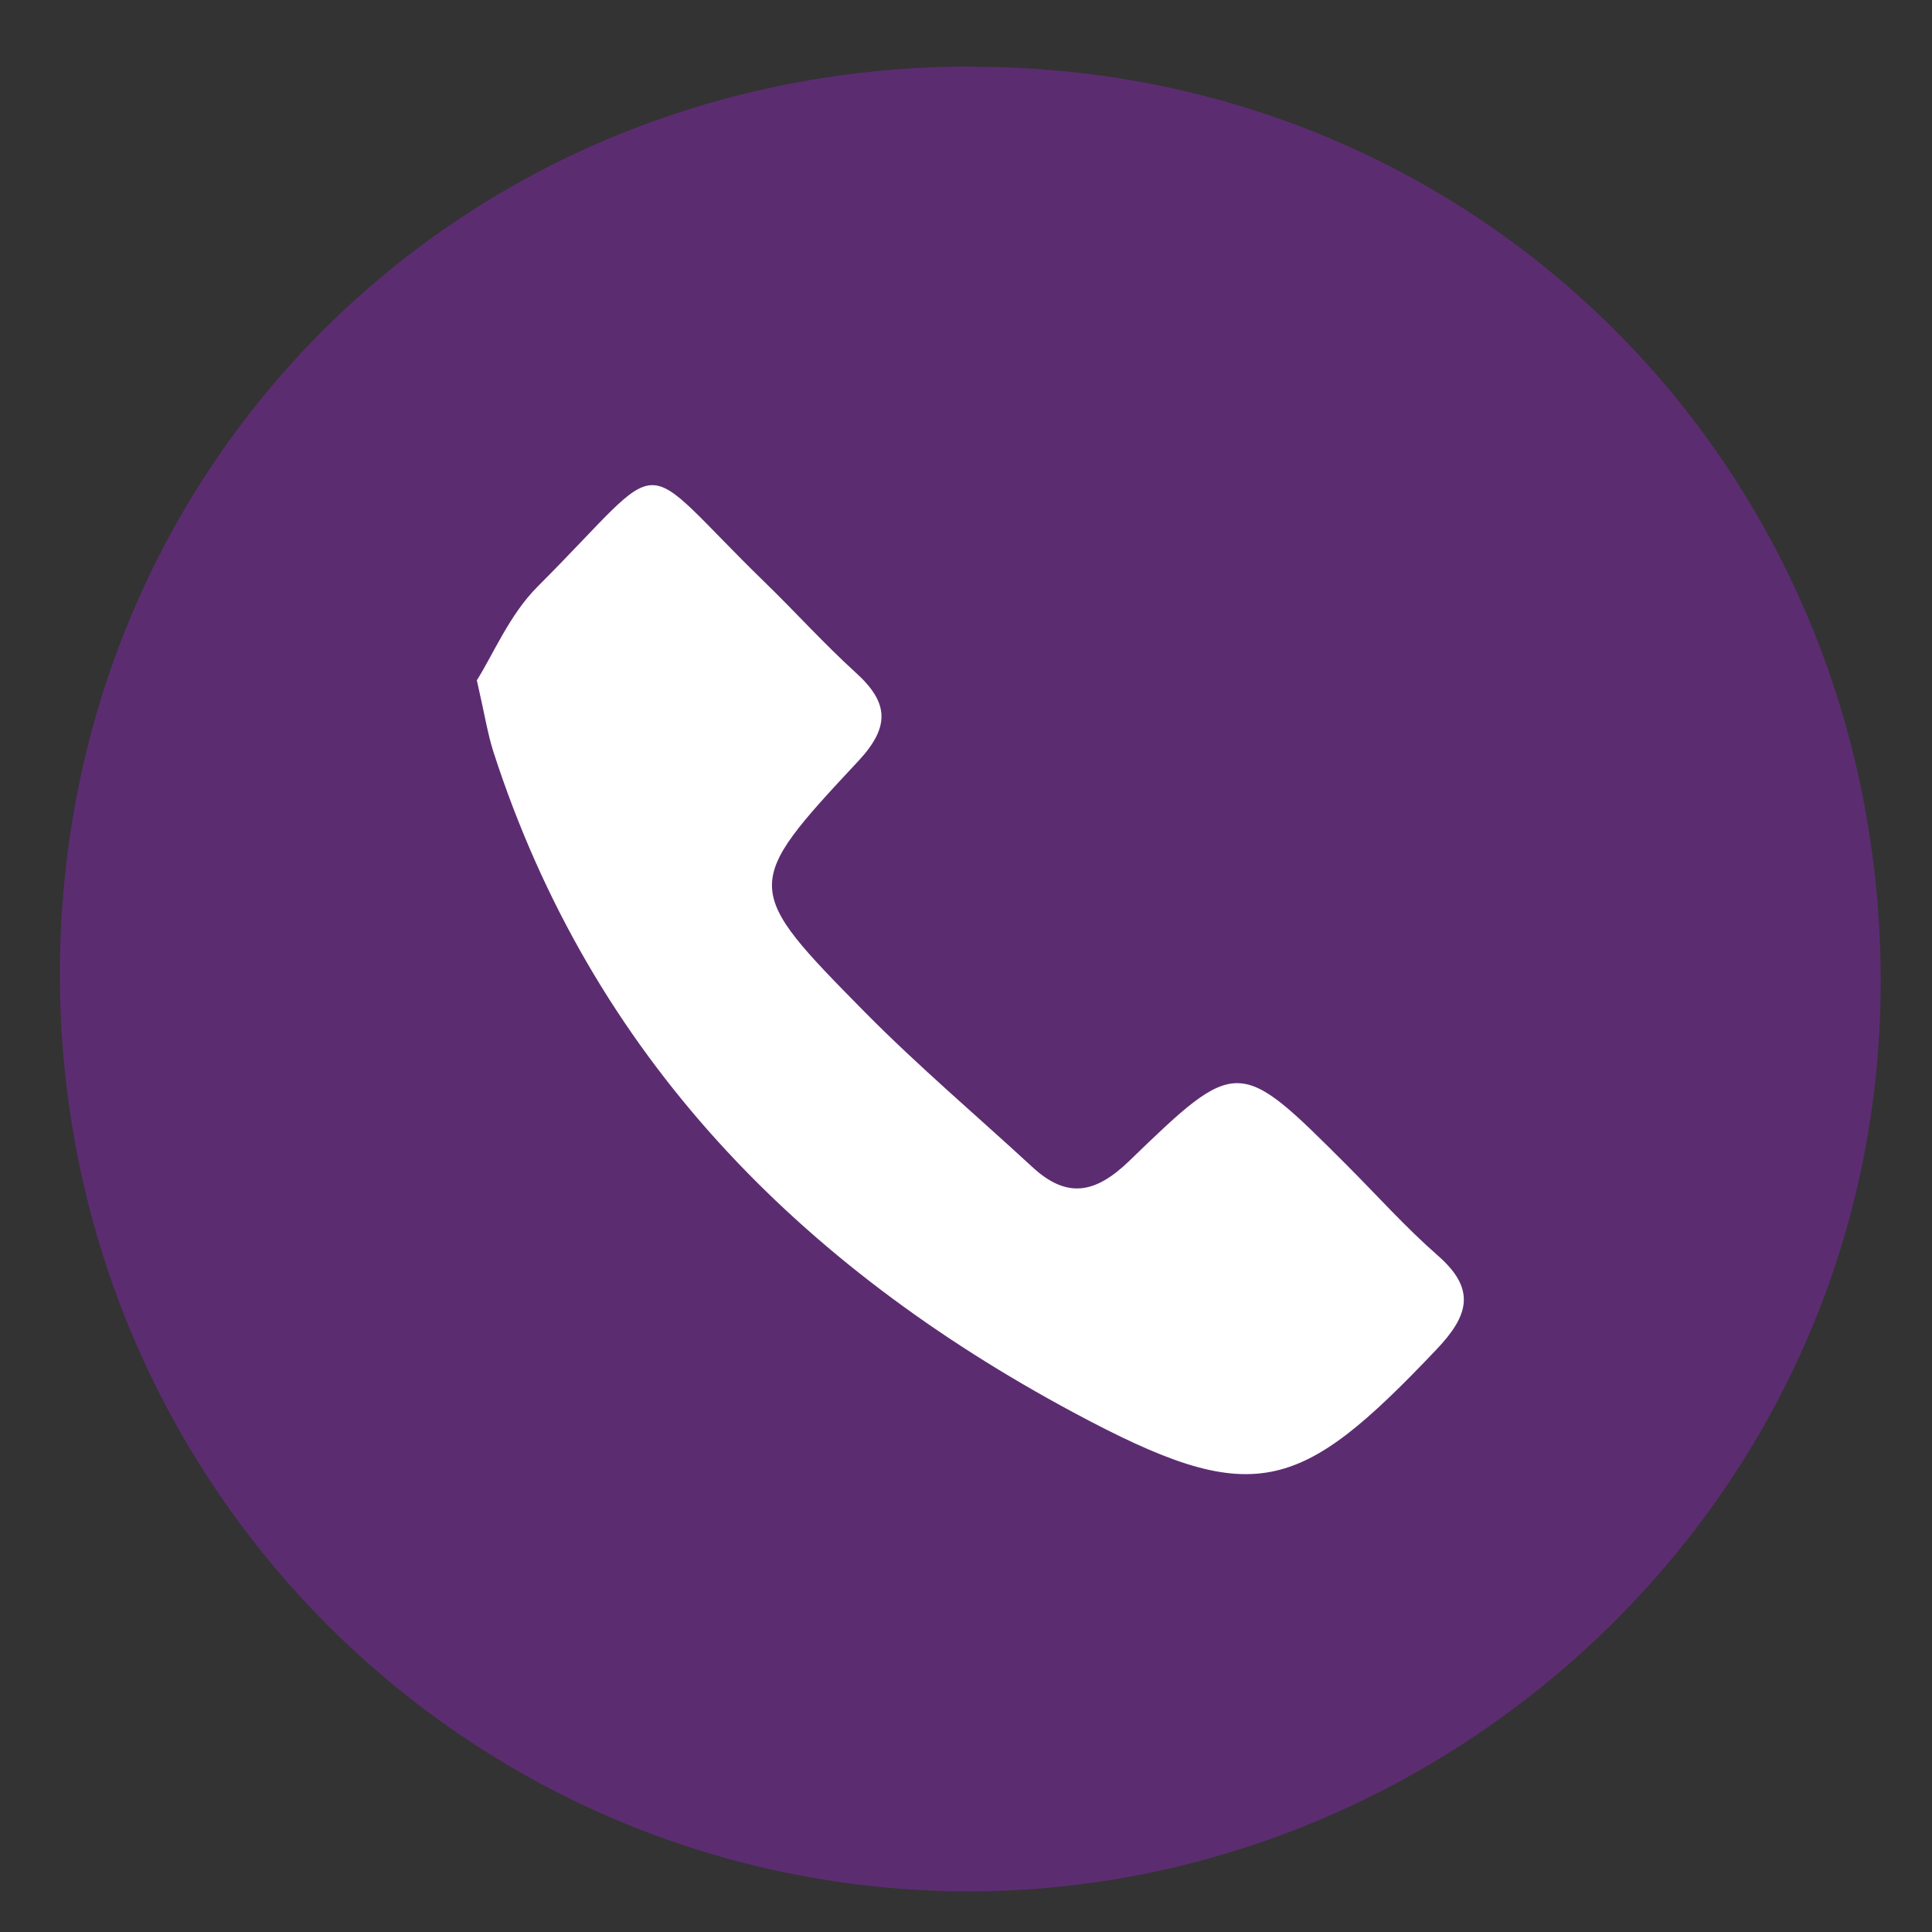 ﻿<?xml version="1.0" encoding="utf-8"?><svg viewBox="0 0 67.42 67.42" xmlns="http://www.w3.org/2000/svg"><rect x="0" y="0" width="67.42" height="67.42" fill="#333333" stroke="none"/>
  <defs>
    <style>
      .cls-1 {
        fill: none;
        stroke: #ff22d3;
        stroke-miterlimit: 10;
        stroke-width: 9px;
      }

      .cls-2 {
        fill: #5c2c71;
      }

      .cls-2, .cls-3 {
        stroke-width: 0px;
      }

      .cls-3 {
        fill: #fff;
      }
    </style>
  </defs>
  <g id="_圖層_4">
    <g>
      <path class="cls-2" d="M33.96,2.33c17.71.02,31.63,14.06,31.67,31.84.04,18.39-15.49,32.29-32.66,31.82-17.09-.47-30.92-14.46-30.88-32.08.05-17.76,14.03-31.61,31.86-31.59Z" />
      <path class="cls-3" d="M16.64,23.74c.57-.9,1.14-2.29,2.12-3.27,4.72-4.72,3.28-4.67,7.93-.15,1.07,1.04,2.07,2.15,3.17,3.15,1.15,1.04,1.22,1.88.09,3.09-4.06,4.35-4.05,4.42.25,8.78,1.86,1.88,3.88,3.59,5.82,5.38,1.21,1.12,2.2.94,3.39-.21,3.78-3.66,3.82-3.62,7.59.15,1.05,1.05,2.05,2.17,3.17,3.15,1.34,1.17,1.1,2.08-.04,3.28-4.83,5.09-6.39,5.57-12.67,2.2-9.56-5.13-16.81-12.44-20.24-23.05-.2-.62-.3-1.28-.58-2.5Z" />
    </g>
  </g>
  <g id="_備註">
    <polyline class="cls-1" points="658.59 -557.05 -1177.32 -557.05 -1177.32 332.09 -1919.55 332.09" />
  </g>
</svg>